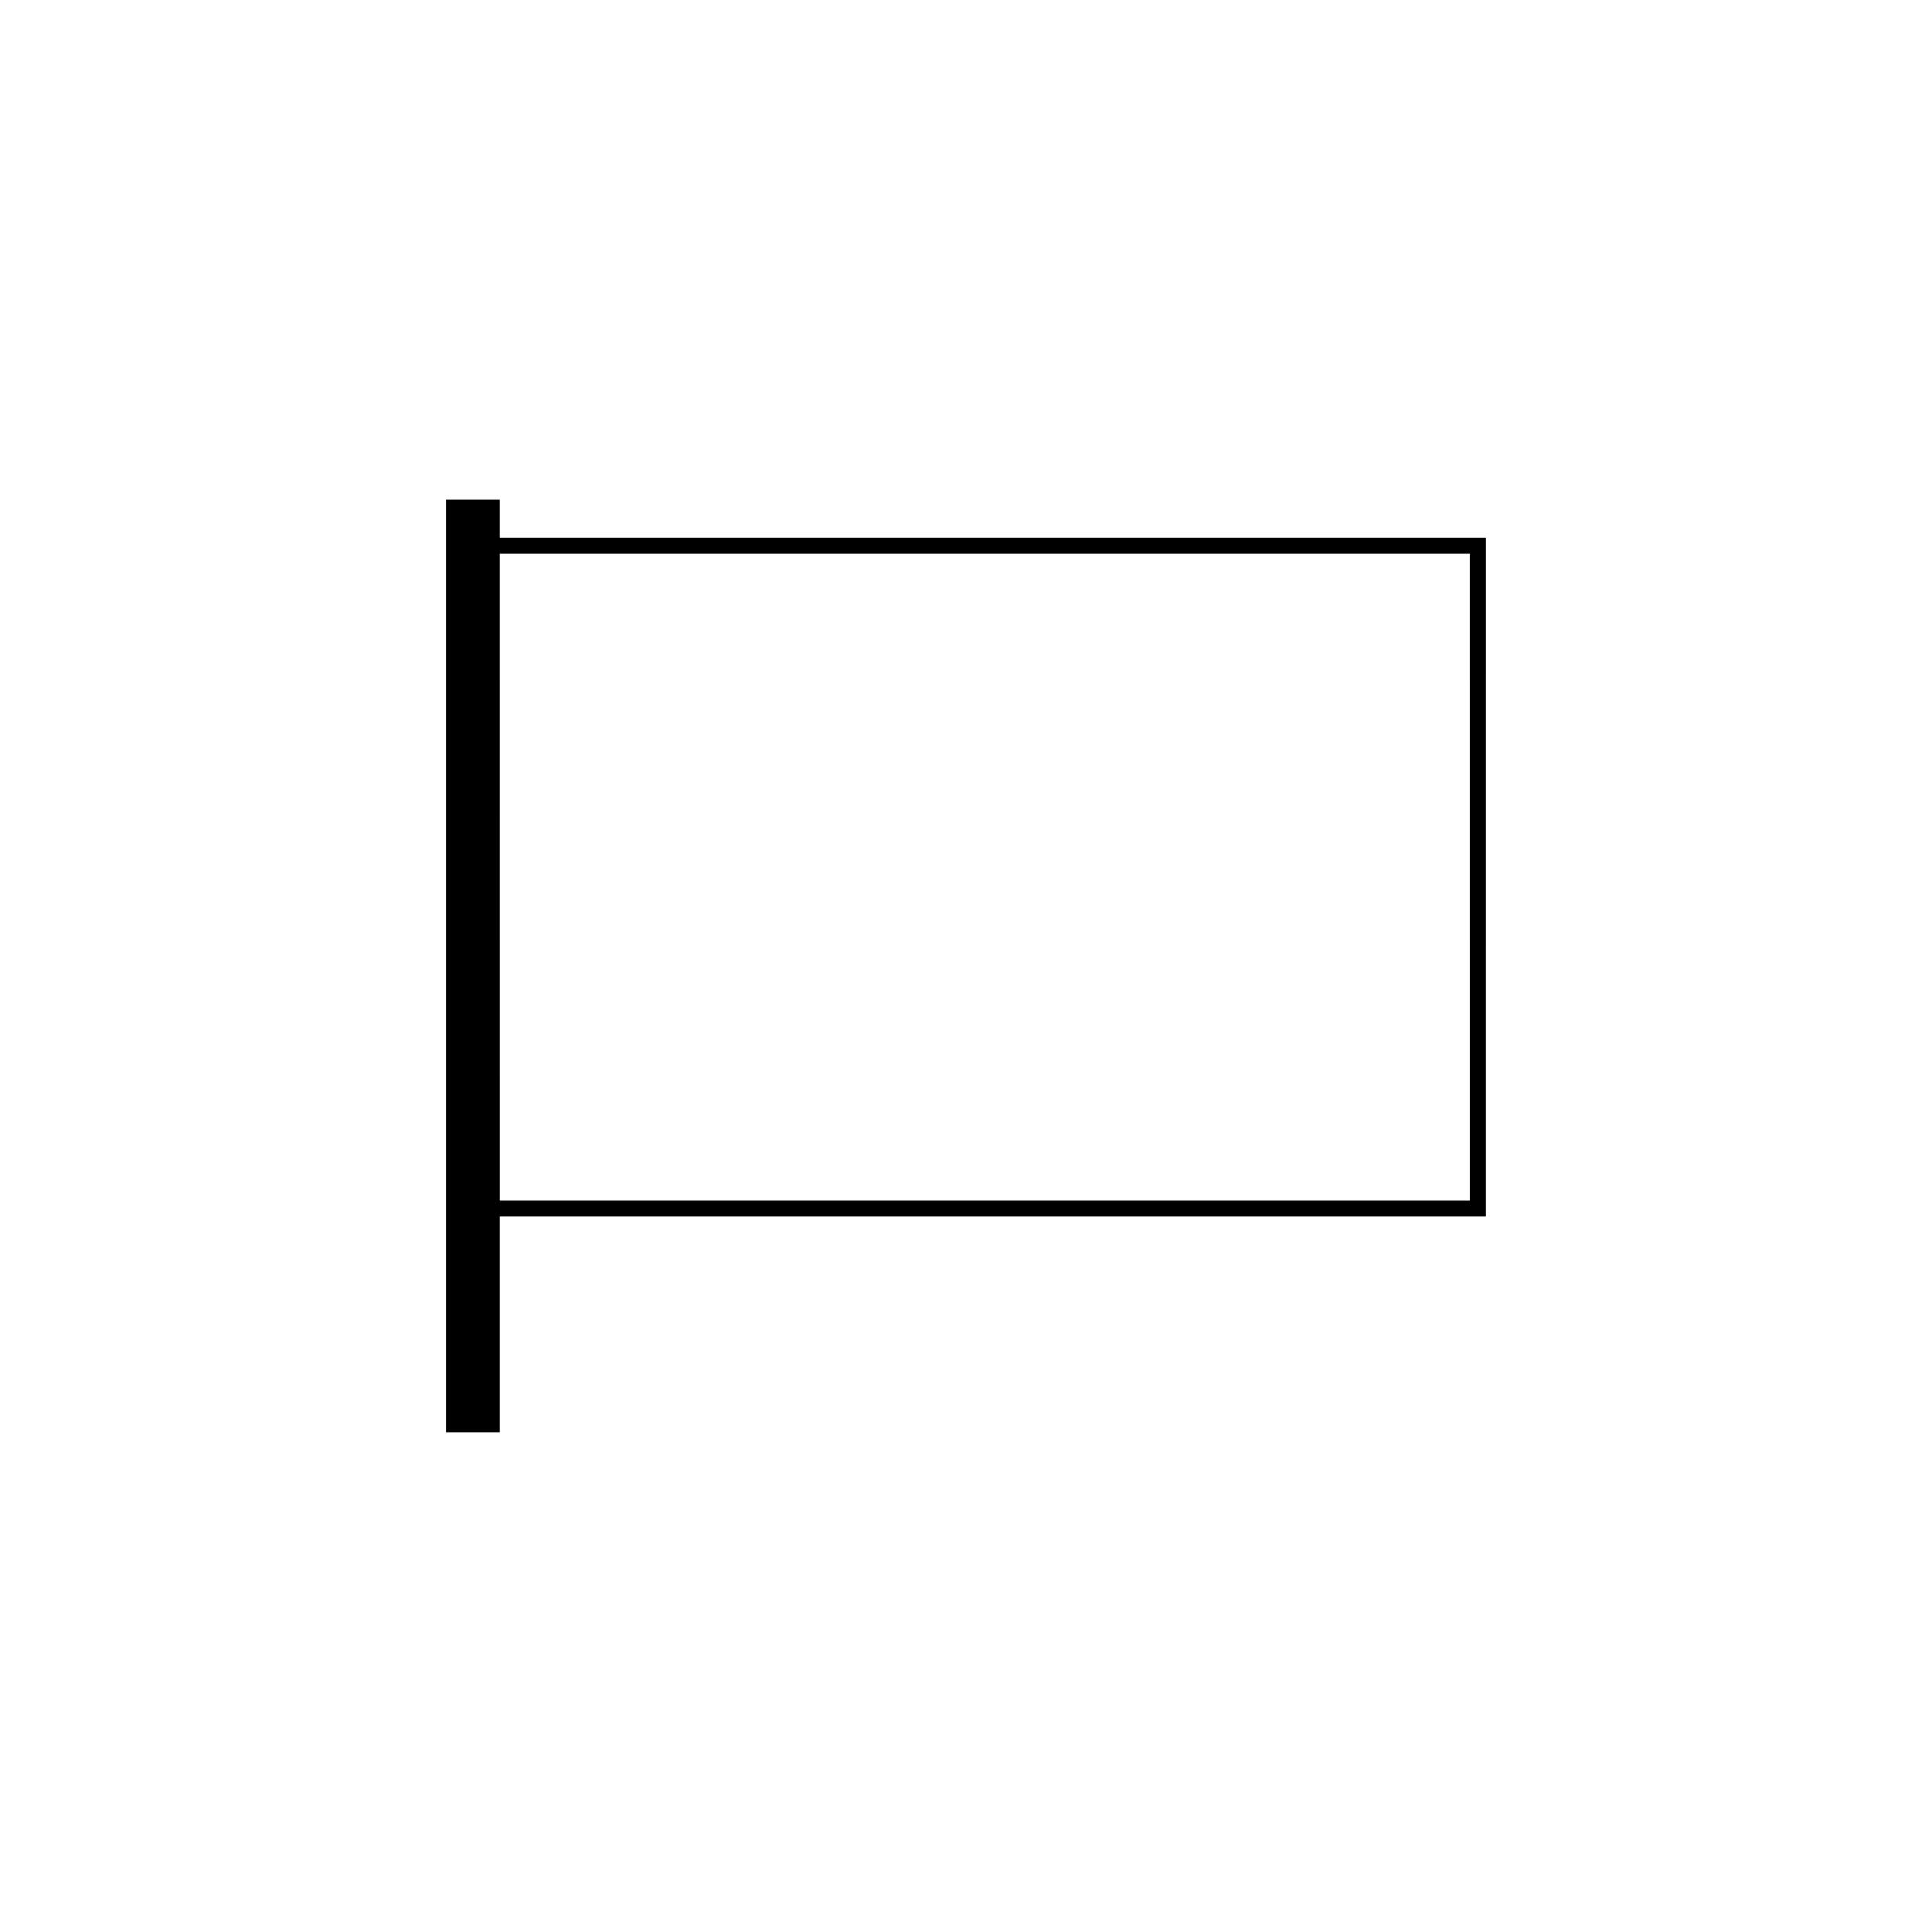 <?xml version="1.0" encoding="UTF-8"?>
<!-- Uploaded to: SVG Repo, www.svgrepo.com, Generator: SVG Repo Mixer Tools -->
<svg fill="#000000" width="800px" height="800px" version="1.1" viewBox="144 144 512 512" xmlns="http://www.w3.org/2000/svg">
 <path d="m537.8 286.5h-261.34v-10.078h-14.277v247.14h14.277v-57.121h261.34l0.004-179.95zm-4.285 175.66h-257.05l-0.004-171.38h257.05z"/>
</svg>